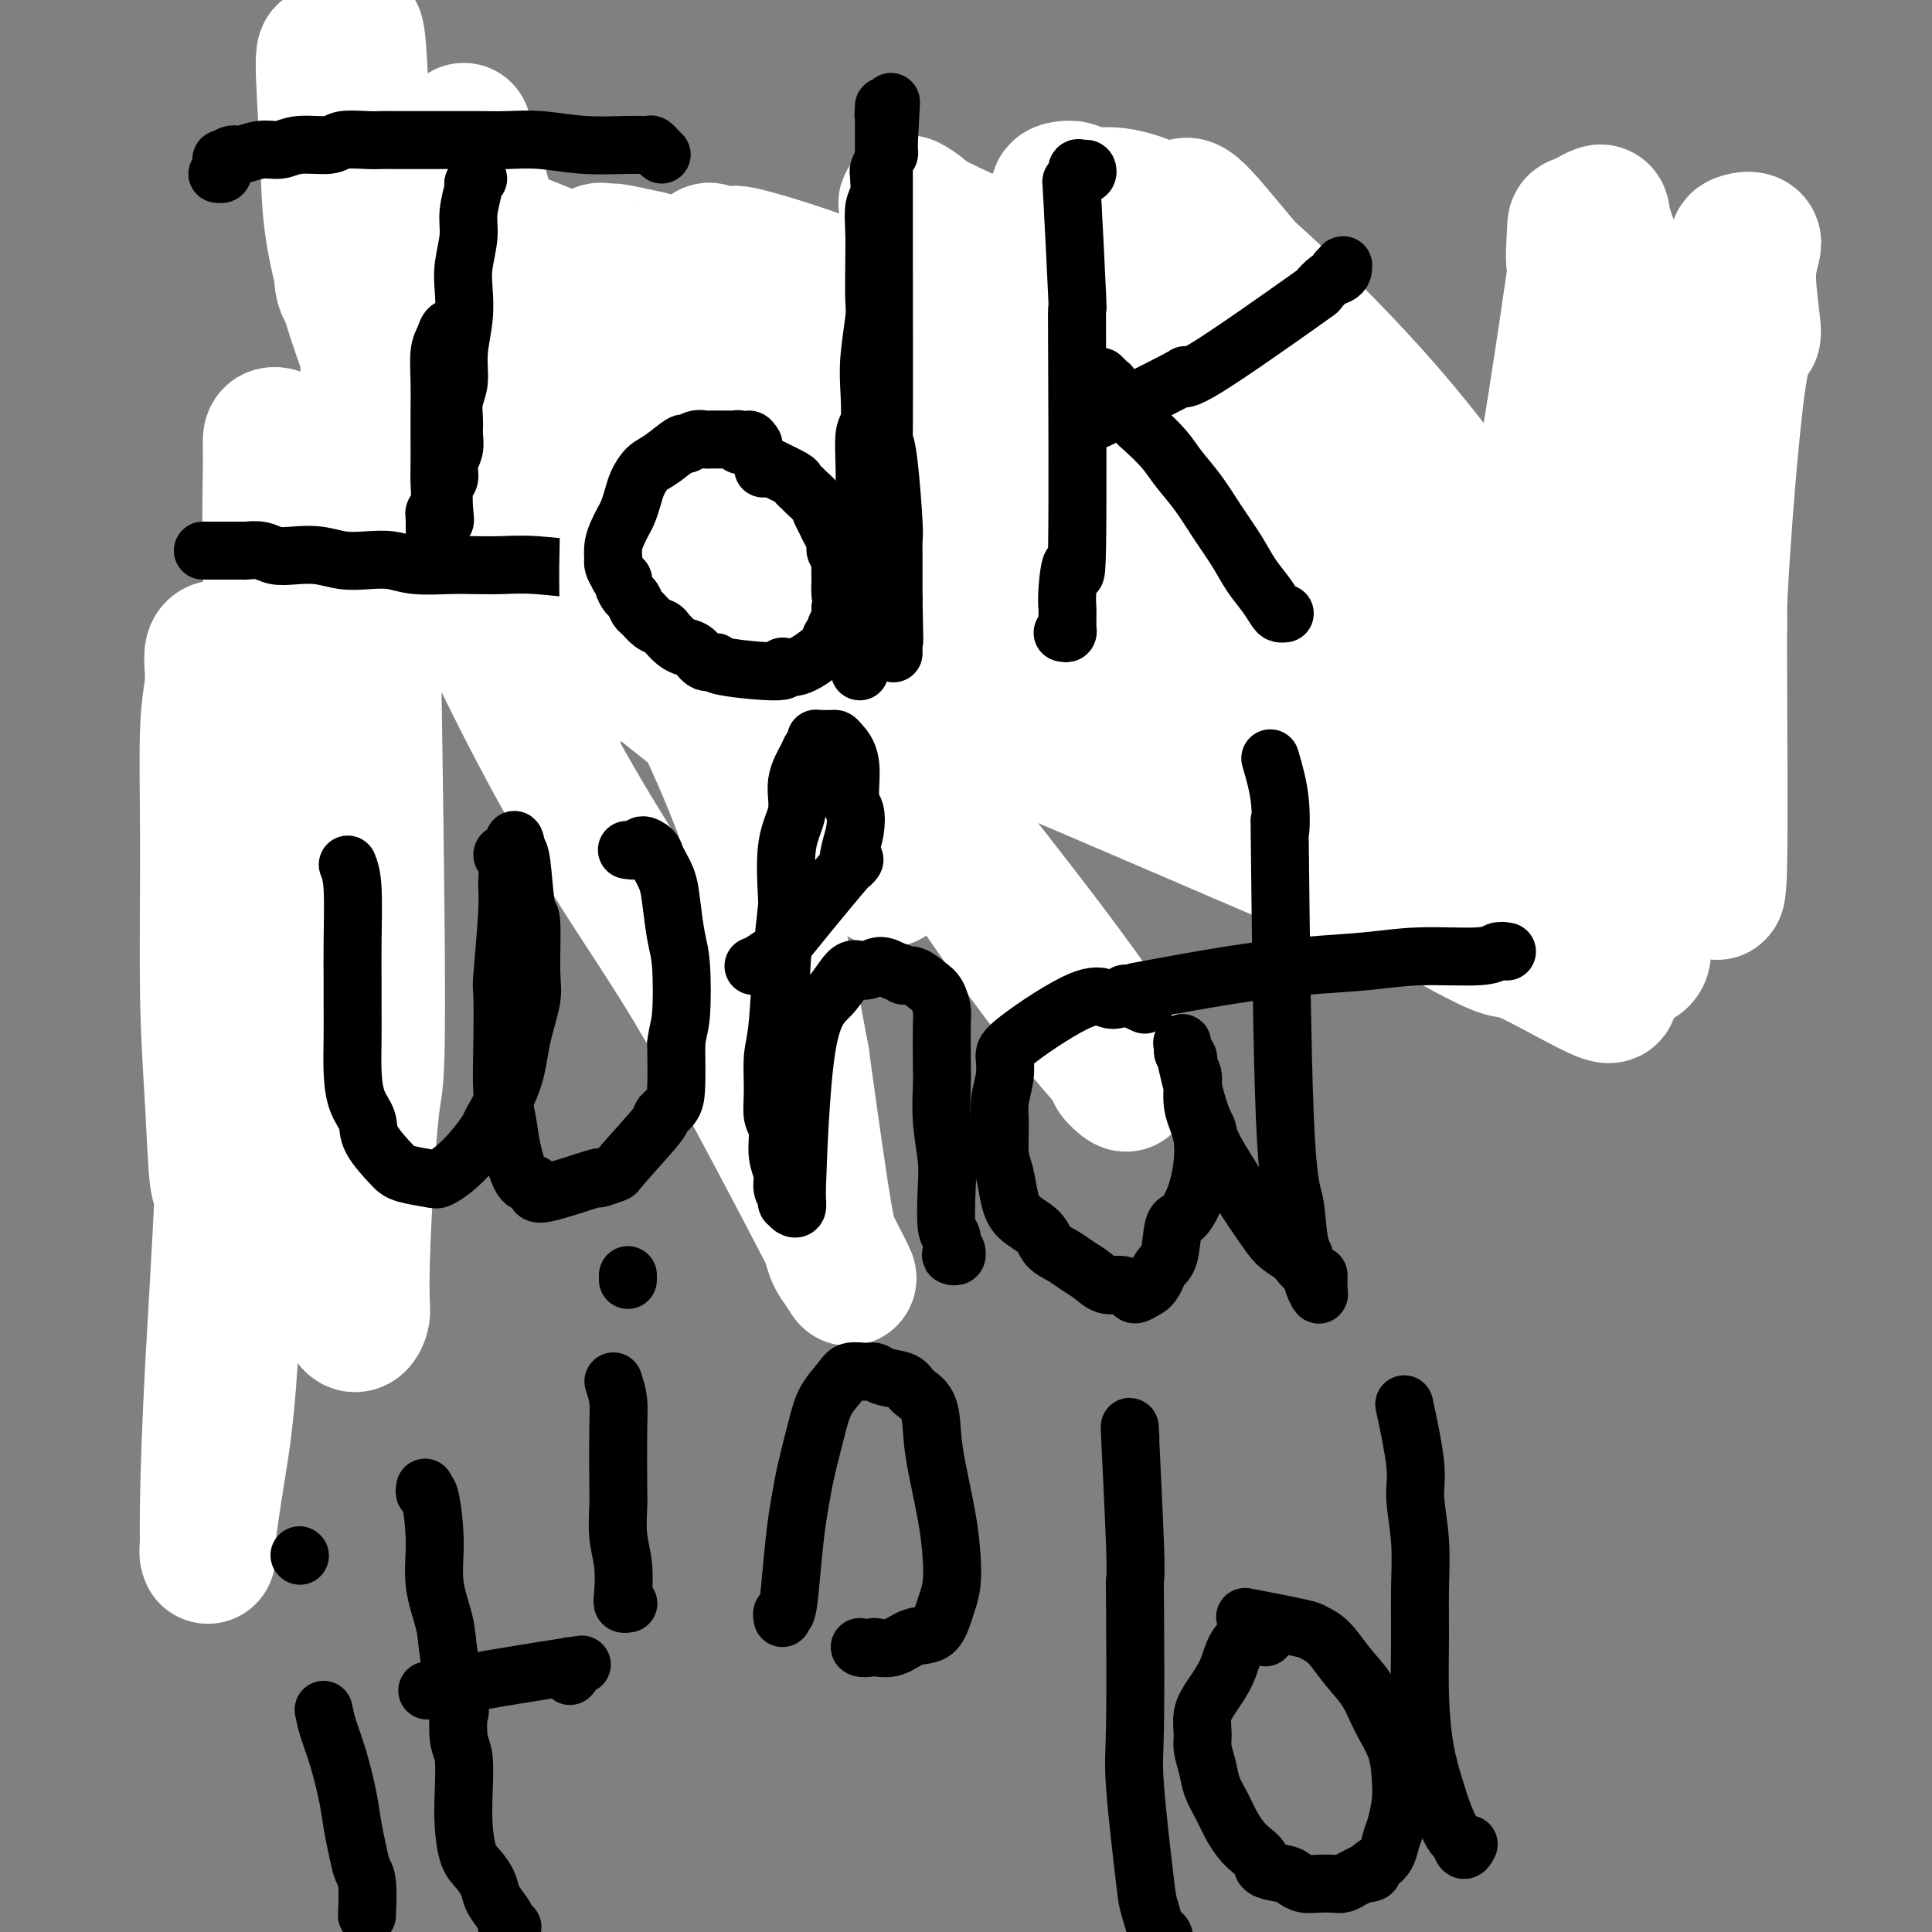 <svg viewBox='0 0 400 400' version='1.1' xmlns='http://www.w3.org/2000/svg' xmlns:xlink='http://www.w3.org/1999/xlink'><rect x="0" y="0" width="400" height="400" fill="#808080" stroke="none"/><g fill='none' stroke='#000000' stroke-width='4' stroke-linecap='round' stroke-linejoin='round'><path d='M131,73c-0.119,0.545 -0.238,1.090 0,2c0.238,0.910 0.834,2.186 1,5c0.166,2.814 -0.099,7.167 0,10c0.099,2.833 0.562,4.145 1,8c0.438,3.855 0.850,10.251 1,13c0.150,2.749 0.039,1.850 0,3c-0.039,1.150 -0.007,4.349 0,6c0.007,1.651 -0.012,1.754 0,2c0.012,0.246 0.057,0.634 0,2c-0.057,1.366 -0.214,3.709 0,5c0.214,1.291 0.800,1.529 1,2c0.200,0.471 0.015,1.174 0,2c-0.015,0.826 0.140,1.777 0,2c-0.140,0.223 -0.573,-0.280 0,0c0.573,0.280 2.154,1.343 3,2c0.846,0.657 0.959,0.908 1,1c0.041,0.092 0.011,0.025 0,0c-0.011,-0.025 -0.003,-0.007 0,0c0.003,0.007 0.002,0.004 0,0'/><path d='M157,64c-0.391,0.000 -0.782,0.000 -1,0c-0.218,-0.000 -0.262,-0.000 -1,0c-0.738,0.000 -2.168,0.000 -5,0c-2.832,-0.000 -7.066,-0.000 -10,0c-2.934,0.000 -4.568,0.000 -7,0c-2.432,-0.000 -5.661,-0.000 -9,0c-3.339,0.000 -6.786,0.000 -10,0c-3.214,-0.000 -6.193,-0.000 -8,0c-1.807,0.000 -2.441,0.001 -3,0c-0.559,-0.001 -1.044,-0.002 -2,0c-0.956,0.002 -2.385,0.007 -3,0c-0.615,-0.007 -0.417,-0.026 -1,0c-0.583,0.026 -1.948,0.098 -3,0c-1.052,-0.098 -1.792,-0.366 -2,0c-0.208,0.366 0.116,1.366 0,2c-0.116,0.634 -0.670,0.902 -1,1c-0.330,0.098 -0.435,0.026 -1,0c-0.565,-0.026 -1.590,-0.008 -2,0c-0.410,0.008 -0.205,0.004 0,0'/><path d='M170,133c-0.924,0.044 -1.848,0.089 -2,0c-0.152,-0.089 0.468,-0.311 -1,0c-1.468,0.311 -5.023,1.155 -7,2c-1.977,0.845 -2.376,1.690 -4,2c-1.624,0.310 -4.474,0.083 -7,0c-2.526,-0.083 -4.728,-0.022 -7,0c-2.272,0.022 -4.614,0.006 -7,0c-2.386,-0.006 -4.814,-0.002 -7,0c-2.186,0.002 -4.128,0.000 -6,0c-1.872,-0.000 -3.673,-0.000 -6,0c-2.327,0.000 -5.181,0.000 -7,0c-1.819,-0.000 -2.603,-0.000 -3,0c-0.397,0.000 -0.405,0.000 -1,0c-0.595,-0.000 -1.776,-0.000 -3,0c-1.224,0.000 -2.493,0.000 -3,0c-0.507,-0.000 -0.254,-0.000 0,0'/><path d='M221,106c-0.335,0.056 -0.669,0.112 -1,0c-0.331,-0.112 -0.657,-0.391 -1,0c-0.343,0.391 -0.701,1.452 -1,2c-0.299,0.548 -0.538,0.582 -1,1c-0.462,0.418 -1.147,1.221 -2,2c-0.853,0.779 -1.874,1.535 -3,3c-1.126,1.465 -2.356,3.641 -3,5c-0.644,1.359 -0.703,1.902 -1,3c-0.297,1.098 -0.833,2.750 -1,4c-0.167,1.250 0.036,2.098 0,3c-0.036,0.902 -0.309,1.857 0,3c0.309,1.143 1.200,2.474 2,4c0.800,1.526 1.510,3.248 2,4c0.490,0.752 0.761,0.535 1,1c0.239,0.465 0.445,1.612 1,2c0.555,0.388 1.459,0.017 2,0c0.541,-0.017 0.717,0.320 1,1c0.283,0.680 0.671,1.703 1,2c0.329,0.297 0.598,-0.132 1,0c0.402,0.132 0.938,0.824 1,1c0.062,0.176 -0.348,-0.163 0,0c0.348,0.163 1.455,0.828 2,1c0.545,0.172 0.527,-0.150 1,0c0.473,0.150 1.435,0.771 2,1c0.565,0.229 0.733,0.065 1,0c0.267,-0.065 0.634,-0.033 1,0'/><path d='M226,149c2.166,0.927 1.081,0.244 1,0c-0.081,-0.244 0.842,-0.051 2,0c1.158,0.051 2.552,-0.042 3,0c0.448,0.042 -0.049,0.219 0,0c0.049,-0.219 0.646,-0.834 1,-1c0.354,-0.166 0.466,0.117 1,0c0.534,-0.117 1.490,-0.634 2,-1c0.510,-0.366 0.575,-0.580 1,-1c0.425,-0.420 1.210,-1.046 2,-2c0.790,-0.954 1.585,-2.235 2,-3c0.415,-0.765 0.451,-1.015 1,-2c0.549,-0.985 1.612,-2.705 2,-4c0.388,-1.295 0.100,-2.167 0,-3c-0.100,-0.833 -0.012,-1.629 0,-3c0.012,-1.371 -0.052,-3.317 0,-4c0.052,-0.683 0.219,-0.104 -1,-2c-1.219,-1.896 -3.823,-6.267 -5,-8c-1.177,-1.733 -0.928,-0.827 -1,-1c-0.072,-0.173 -0.467,-1.423 -1,-2c-0.533,-0.577 -1.206,-0.479 -2,-1c-0.794,-0.521 -1.709,-1.660 -2,-2c-0.291,-0.340 0.043,0.120 0,0c-0.043,-0.120 -0.462,-0.821 -1,-1c-0.538,-0.179 -1.194,0.162 -2,0c-0.806,-0.162 -1.760,-0.828 -2,-1c-0.240,-0.172 0.235,0.150 0,0c-0.235,-0.150 -1.179,-0.771 -2,-1c-0.821,-0.229 -1.520,-0.065 -2,0c-0.480,0.065 -0.740,0.033 -1,0'/><path d='M222,106c-2.590,-0.912 -2.065,-0.193 -2,0c0.065,0.193 -0.329,-0.140 -1,0c-0.671,0.140 -1.620,0.754 -2,1c-0.380,0.246 -0.190,0.123 0,0'/><path d='M243,147c-0.119,-0.223 -0.238,-0.446 0,-1c0.238,-0.554 0.833,-1.439 1,-2c0.167,-0.561 -0.095,-0.799 0,-1c0.095,-0.201 0.548,-0.366 1,-1c0.452,-0.634 0.902,-1.737 1,-2c0.098,-0.263 -0.156,0.315 0,-2c0.156,-2.315 0.721,-7.524 1,-10c0.279,-2.476 0.273,-2.221 0,-3c-0.273,-0.779 -0.812,-2.593 -1,-4c-0.188,-1.407 -0.025,-2.408 0,-5c0.025,-2.592 -0.089,-6.775 0,-9c0.089,-2.225 0.382,-2.491 0,-4c-0.382,-1.509 -1.438,-4.259 -2,-7c-0.562,-2.741 -0.629,-5.472 -1,-8c-0.371,-2.528 -1.045,-4.853 -2,-8c-0.955,-3.147 -2.191,-7.116 -3,-10c-0.809,-2.884 -1.190,-4.684 -2,-6c-0.810,-1.316 -2.048,-2.149 -3,-4c-0.952,-1.851 -1.617,-4.720 -2,-6c-0.383,-1.280 -0.485,-0.970 -1,-2c-0.515,-1.030 -1.444,-3.401 -2,-5c-0.556,-1.599 -0.740,-2.425 -1,-3c-0.260,-0.575 -0.594,-0.900 -1,-1c-0.406,-0.100 -0.882,0.025 -1,0c-0.118,-0.025 0.122,-0.199 0,0c-0.122,0.199 -0.606,0.771 -1,1c-0.394,0.229 -0.697,0.114 -1,0'/><path d='M223,44c-0.436,1.150 0.474,4.025 1,7c0.526,2.975 0.669,6.048 1,8c0.331,1.952 0.850,2.781 1,5c0.150,2.219 -0.069,5.829 0,9c0.069,3.171 0.427,5.905 1,9c0.573,3.095 1.360,6.551 2,10c0.640,3.449 1.132,6.890 2,10c0.868,3.110 2.113,5.889 3,8c0.887,2.111 1.417,3.555 2,5c0.583,1.445 1.218,2.890 2,4c0.782,1.110 1.712,1.884 2,3c0.288,1.116 -0.067,2.575 0,4c0.067,1.425 0.556,2.818 1,4c0.444,1.182 0.842,2.154 1,3c0.158,0.846 0.074,1.565 0,2c-0.074,0.435 -0.138,0.586 0,1c0.138,0.414 0.478,1.092 1,2c0.522,0.908 1.225,2.047 2,3c0.775,0.953 1.620,1.719 2,2c0.380,0.281 0.295,0.076 0,0c-0.295,-0.076 -0.798,-0.022 -1,0c-0.202,0.022 -0.101,0.011 0,0'/><path d='M269,105c-0.033,-0.453 -0.065,-0.906 0,-1c0.065,-0.094 0.228,0.170 0,0c-0.228,-0.170 -0.848,-0.775 -1,-1c-0.152,-0.225 0.164,-0.069 0,0c-0.164,0.069 -0.806,0.051 -1,0c-0.194,-0.051 0.061,-0.135 0,0c-0.061,0.135 -0.440,0.489 -1,1c-0.560,0.511 -1.303,1.178 -2,2c-0.697,0.822 -1.350,1.799 -2,3c-0.650,1.201 -1.299,2.626 -2,4c-0.701,1.374 -1.455,2.698 -2,4c-0.545,1.302 -0.882,2.581 -1,4c-0.118,1.419 -0.017,2.978 0,4c0.017,1.022 -0.050,1.506 0,4c0.050,2.494 0.217,6.996 0,9c-0.217,2.004 -0.816,1.508 0,2c0.816,0.492 3.049,1.972 4,3c0.951,1.028 0.621,1.604 1,2c0.379,0.396 1.466,0.613 2,1c0.534,0.387 0.513,0.944 1,1c0.487,0.056 1.482,-0.388 2,0c0.518,0.388 0.559,1.607 1,2c0.441,0.393 1.283,-0.039 2,0c0.717,0.039 1.308,0.549 2,1c0.692,0.451 1.483,0.843 2,1c0.517,0.157 0.758,0.078 1,0'/><path d='M275,151c3.295,2.302 2.532,1.556 3,1c0.468,-0.556 2.168,-0.923 3,-1c0.832,-0.077 0.797,0.137 1,0c0.203,-0.137 0.646,-0.624 1,-1c0.354,-0.376 0.620,-0.641 1,-1c0.380,-0.359 0.875,-0.813 1,-1c0.125,-0.187 -0.122,-0.106 0,0c0.122,0.106 0.611,0.237 1,0c0.389,-0.237 0.678,-0.843 1,-1c0.322,-0.157 0.679,0.134 1,0c0.321,-0.134 0.608,-0.692 1,-1c0.392,-0.308 0.889,-0.365 1,-1c0.111,-0.635 -0.166,-1.847 0,-2c0.166,-0.153 0.774,0.753 1,-1c0.226,-1.753 0.069,-6.163 0,-8c-0.069,-1.837 -0.050,-1.099 0,-2c0.050,-0.901 0.129,-3.442 0,-5c-0.129,-1.558 -0.467,-2.133 -1,-4c-0.533,-1.867 -1.260,-5.025 -2,-7c-0.740,-1.975 -1.494,-2.767 -2,-4c-0.506,-1.233 -0.766,-2.909 -1,-4c-0.234,-1.091 -0.444,-1.599 -1,-2c-0.556,-0.401 -1.459,-0.696 -2,-1c-0.541,-0.304 -0.722,-0.617 -1,-1c-0.278,-0.383 -0.655,-0.835 -1,-1c-0.345,-0.165 -0.660,-0.044 -1,0c-0.340,0.044 -0.707,0.012 -1,0c-0.293,-0.012 -0.512,-0.003 -1,0c-0.488,0.003 -1.244,0.002 -2,0'/><path d='M275,103c-1.369,-0.714 0.208,-0.000 0,0c-0.208,0.000 -2.202,-0.714 -3,-1c-0.798,-0.286 -0.399,-0.143 0,0'/><path d='M305,147c0.002,-0.451 0.004,-0.903 0,-1c-0.004,-0.097 -0.015,0.159 0,0c0.015,-0.159 0.055,-0.735 0,-1c-0.055,-0.265 -0.207,-0.221 0,-2c0.207,-1.779 0.772,-5.382 1,-8c0.228,-2.618 0.119,-4.253 0,-6c-0.119,-1.747 -0.249,-3.607 0,-5c0.249,-1.393 0.877,-2.320 1,-4c0.123,-1.680 -0.257,-4.114 0,-6c0.257,-1.886 1.152,-3.223 2,-5c0.848,-1.777 1.649,-3.994 2,-5c0.351,-1.006 0.252,-0.803 1,-1c0.748,-0.197 2.344,-0.795 3,-1c0.656,-0.205 0.372,-0.018 1,0c0.628,0.018 2.168,-0.132 3,0c0.832,0.132 0.955,0.548 1,1c0.045,0.452 0.012,0.941 0,1c-0.012,0.059 -0.003,-0.312 0,1c0.003,1.312 0.001,4.306 0,7c-0.001,2.694 0.000,5.087 0,7c-0.000,1.913 -0.001,3.344 0,6c0.001,2.656 0.004,6.536 0,9c-0.004,2.464 -0.015,3.511 0,5c0.015,1.489 0.057,3.418 0,5c-0.057,1.582 -0.211,2.816 0,4c0.211,1.184 0.788,2.319 1,3c0.212,0.681 0.061,0.909 0,1c-0.061,0.091 -0.030,0.046 0,0'/><path d='M321,152c0.536,7.495 0.875,1.232 1,-1c0.125,-2.232 0.036,-0.435 0,0c-0.036,0.435 -0.021,-0.494 0,-1c0.021,-0.506 0.046,-0.589 0,-1c-0.046,-0.411 -0.162,-1.149 0,-2c0.162,-0.851 0.603,-1.816 1,-5c0.397,-3.184 0.750,-8.587 1,-13c0.250,-4.413 0.397,-7.836 1,-12c0.603,-4.164 1.662,-9.069 2,-12c0.338,-2.931 -0.045,-3.887 0,-5c0.045,-1.113 0.519,-2.381 1,-3c0.481,-0.619 0.971,-0.588 1,-1c0.029,-0.412 -0.402,-1.268 0,-1c0.402,0.268 1.638,1.659 2,2c0.362,0.341 -0.151,-0.370 1,0c1.151,0.370 3.966,1.819 5,3c1.034,1.181 0.287,2.093 0,2c-0.287,-0.093 -0.114,-1.193 0,0c0.114,1.193 0.171,4.678 0,9c-0.171,4.322 -0.568,9.479 -1,14c-0.432,4.521 -0.899,8.405 -1,12c-0.101,3.595 0.165,6.900 0,10c-0.165,3.100 -0.762,5.993 -1,8c-0.238,2.007 -0.116,3.126 0,4c0.116,0.874 0.227,1.502 0,1c-0.227,-0.502 -0.793,-2.135 -1,-2c-0.207,0.135 -0.056,2.036 0,3c0.056,0.964 0.016,0.990 0,1c-0.016,0.010 -0.008,0.005 0,0'/><path d='M342,46c0.063,-0.029 0.125,-0.058 0,1c-0.125,1.058 -0.439,3.203 -1,5c-0.561,1.797 -1.369,3.245 -2,5c-0.631,1.755 -1.083,3.815 -2,6c-0.917,2.185 -2.297,4.493 -3,6c-0.703,1.507 -0.728,2.213 -1,3c-0.272,0.787 -0.792,1.653 -1,2c-0.208,0.347 -0.104,0.173 0,0'/><path d='M363,42c-0.113,0.225 -0.226,0.451 0,1c0.226,0.549 0.789,1.423 1,4c0.211,2.577 0.068,6.858 0,10c-0.068,3.142 -0.061,5.147 0,7c0.061,1.853 0.175,3.555 0,8c-0.175,4.445 -0.638,11.633 -1,16c-0.362,4.367 -0.623,5.913 -1,8c-0.377,2.087 -0.871,4.717 -1,8c-0.129,3.283 0.105,7.220 0,10c-0.105,2.780 -0.550,4.402 -1,7c-0.450,2.598 -0.904,6.172 -1,8c-0.096,1.828 0.167,1.911 0,4c-0.167,2.089 -0.763,6.184 -1,9c-0.237,2.816 -0.116,4.355 0,6c0.116,1.645 0.227,3.398 0,5c-0.227,1.602 -0.794,3.055 -1,4c-0.206,0.945 -0.053,1.384 0,2c0.053,0.616 0.007,1.409 0,2c-0.007,0.591 0.026,0.982 0,1c-0.026,0.018 -0.110,-0.335 0,-1c0.110,-0.665 0.414,-1.640 0,-2c-0.414,-0.360 -1.547,-0.103 -2,0c-0.453,0.103 -0.227,0.051 0,0'/><path d='M366,83c-2.917,0.000 -5.833,0.000 -7,0c-1.167,0.000 -0.583,0.000 0,0'/><path d='M50,213c0.266,-0.775 0.531,-1.549 1,-2c0.469,-0.451 1.141,-0.578 2,-1c0.859,-0.422 1.905,-1.140 3,-2c1.095,-0.860 2.240,-1.864 4,-3c1.760,-1.136 4.135,-2.406 6,-4c1.865,-1.594 3.222,-3.511 5,-6c1.778,-2.489 3.979,-5.548 5,-7c1.021,-1.452 0.862,-1.295 1,-2c0.138,-0.705 0.573,-2.273 1,-4c0.427,-1.727 0.844,-3.615 1,-5c0.156,-1.385 0.049,-2.269 0,-4c-0.049,-1.731 -0.041,-4.309 0,-6c0.041,-1.691 0.116,-2.495 0,-5c-0.116,-2.505 -0.421,-6.712 -1,-9c-0.579,-2.288 -1.431,-2.657 -2,-3c-0.569,-0.343 -0.854,-0.662 -1,-1c-0.146,-0.338 -0.154,-0.697 -1,-1c-0.846,-0.303 -2.531,-0.552 -5,-1c-2.469,-0.448 -5.722,-1.096 -8,-1c-2.278,0.096 -3.580,0.934 -4,1c-0.420,0.066 0.042,-0.642 -1,1c-1.042,1.642 -3.588,5.634 -5,8c-1.412,2.366 -1.689,3.104 -2,4c-0.311,0.896 -0.655,1.948 -1,3'/><path d='M48,163c-1.570,3.146 -0.994,3.013 -1,3c-0.006,-0.013 -0.593,0.096 -1,2c-0.407,1.904 -0.634,5.603 -1,8c-0.366,2.397 -0.872,3.491 -1,5c-0.128,1.509 0.121,3.432 0,5c-0.121,1.568 -0.610,2.782 -1,4c-0.390,1.218 -0.679,2.440 -1,4c-0.321,1.560 -0.675,3.456 -1,5c-0.325,1.544 -0.623,2.734 -1,4c-0.377,1.266 -0.833,2.609 -1,4c-0.167,1.391 -0.046,2.831 0,4c0.046,1.169 0.017,2.068 0,3c-0.017,0.932 -0.023,1.899 0,3c0.023,1.101 0.074,2.337 0,3c-0.074,0.663 -0.272,0.752 0,1c0.272,0.248 1.016,0.656 2,1c0.984,0.344 2.209,0.624 3,1c0.791,0.376 1.149,0.849 4,1c2.851,0.151 8.196,-0.019 11,0c2.804,0.019 3.069,0.229 4,0c0.931,-0.229 2.529,-0.895 4,-1c1.471,-0.105 2.815,0.353 4,0c1.185,-0.353 2.213,-1.516 3,-2c0.787,-0.484 1.335,-0.287 2,-1c0.665,-0.713 1.446,-2.335 2,-3c0.554,-0.665 0.880,-0.371 1,-1c0.120,-0.629 0.034,-2.180 0,-3c-0.034,-0.820 -0.017,-0.910 0,-1'/><path d='M79,212c1.103,-2.307 -0.140,-2.573 -1,-3c-0.860,-0.427 -1.336,-1.014 -3,-2c-1.664,-0.986 -4.517,-2.369 -6,-3c-1.483,-0.631 -1.597,-0.509 -3,-1c-1.403,-0.491 -4.094,-1.594 -6,-2c-1.906,-0.406 -3.028,-0.115 -5,0c-1.972,0.115 -4.794,0.053 -6,0c-1.206,-0.053 -0.795,-0.096 -1,0c-0.205,0.096 -1.024,0.331 -2,1c-0.976,0.669 -2.108,1.773 -3,3c-0.892,1.227 -1.544,2.578 -2,4c-0.456,1.422 -0.714,2.914 -1,5c-0.286,2.086 -0.598,4.765 -1,7c-0.402,2.235 -0.892,4.027 -1,6c-0.108,1.973 0.167,4.128 0,6c-0.167,1.872 -0.776,3.462 -1,5c-0.224,1.538 -0.064,3.025 0,5c0.064,1.975 0.032,4.437 0,6c-0.032,1.563 -0.065,2.228 0,3c0.065,0.772 0.228,1.650 0,2c-0.228,0.350 -0.846,0.173 -1,3c-0.154,2.827 0.155,8.657 0,11c-0.155,2.343 -0.774,1.200 -1,1c-0.226,-0.200 -0.061,0.544 0,1c0.061,0.456 0.016,0.623 0,1c-0.016,0.377 -0.005,0.965 0,1c0.005,0.035 0.002,-0.482 0,-1'/><path d='M35,271c-1.224,10.243 -0.285,2.852 0,0c0.285,-2.852 -0.085,-1.165 0,-1c0.085,0.165 0.626,-1.191 1,-3c0.374,-1.809 0.583,-4.070 1,-6c0.417,-1.930 1.043,-3.530 2,-6c0.957,-2.470 2.246,-5.811 3,-8c0.754,-2.189 0.973,-3.225 1,-4c0.027,-0.775 -0.139,-1.290 0,-2c0.139,-0.710 0.584,-1.616 1,-2c0.416,-0.384 0.802,-0.247 1,0c0.198,0.247 0.207,0.605 1,1c0.793,0.395 2.369,0.827 3,1c0.631,0.173 0.315,0.086 0,0'/></g>
<g fill='none' stroke='#FFFFFF' stroke-width='28' stroke-linecap='round' stroke-linejoin='round'><path d='M45,154c0.409,-0.838 0.818,-1.676 1,-2c0.182,-0.324 0.139,-0.134 0,-1c-0.139,-0.866 -0.372,-2.788 0,1c0.372,3.788 1.350,13.284 2,23c0.650,9.716 0.973,19.650 1,38c0.027,18.350 -0.241,45.115 -1,62c-0.759,16.885 -2.008,23.888 -3,30c-0.992,6.112 -1.728,11.332 -2,14c-0.272,2.668 -0.080,2.783 0,3c0.080,0.217 0.048,0.537 0,-1c-0.048,-1.537 -0.114,-4.932 0,-11c0.114,-6.068 0.406,-14.810 1,-26c0.594,-11.190 1.489,-24.827 2,-37c0.511,-12.173 0.636,-22.883 1,-34c0.364,-11.117 0.965,-22.640 1,-33c0.035,-10.360 -0.497,-19.558 -1,-26c-0.503,-6.442 -0.976,-10.130 -1,-13c-0.024,-2.870 0.400,-4.923 0,-6c-0.400,-1.077 -1.625,-1.179 -2,0c-0.375,1.179 0.099,3.638 0,6c-0.099,2.362 -0.770,4.625 -1,10c-0.230,5.375 -0.019,13.860 0,24c0.019,10.140 -0.153,21.935 0,31c0.153,9.065 0.630,15.399 1,22c0.370,6.601 0.632,13.471 1,16c0.368,2.529 0.841,0.719 1,-1c0.159,-1.719 0.004,-3.347 0,-9c-0.004,-5.653 0.142,-15.329 2,-32c1.858,-16.671 5.429,-40.335 9,-64'/><path d='M57,138c1.994,-19.195 0.980,-14.182 1,-18c0.020,-3.818 1.076,-16.468 1,-23c-0.076,-6.532 -1.284,-6.946 -2,-7c-0.716,-0.054 -0.940,0.251 -1,1c-0.060,0.749 0.044,1.940 0,6c-0.044,4.060 -0.238,10.988 0,22c0.238,11.012 0.906,26.109 2,40c1.094,13.891 2.613,26.575 4,40c1.387,13.425 2.643,27.592 4,39c1.357,11.408 2.814,20.059 4,26c1.186,5.941 2.100,9.173 3,10c0.900,0.827 1.787,-0.751 2,-2c0.213,-1.249 -0.248,-2.169 0,-11c0.248,-8.831 1.205,-25.574 2,-32c0.795,-6.426 1.427,-2.533 1,-43c-0.427,-40.467 -1.915,-125.292 -3,-159c-1.085,-33.708 -1.768,-16.300 -3,-11c-1.232,5.300 -3.015,-1.508 -4,-4c-0.985,-2.492 -1.174,-0.668 -1,4c0.174,4.668 0.710,12.180 1,20c0.290,7.820 0.333,15.950 8,37c7.667,21.050 22.959,55.021 35,78c12.041,22.979 20.830,34.965 29,48c8.170,13.035 15.720,27.117 22,39c6.280,11.883 11.292,21.567 13,25c1.708,3.433 0.114,0.617 -1,-1c-1.114,-1.617 -1.747,-2.033 -3,-9c-1.253,-6.967 -3.127,-20.483 -5,-34'/><path d='M166,219c-2.450,-12.855 -4.074,-22.992 -7,-34c-2.926,-11.008 -7.155,-22.888 -15,-39c-7.845,-16.112 -19.308,-36.456 -26,-50c-6.692,-13.544 -8.614,-20.287 -11,-28c-2.386,-7.713 -5.238,-16.397 -7,-23c-1.762,-6.603 -2.435,-11.126 -3,-14c-0.565,-2.874 -1.023,-4.099 -1,-4c0.023,0.099 0.527,1.524 1,3c0.473,1.476 0.917,3.004 2,7c1.083,3.996 2.807,10.459 7,19c4.193,8.541 10.855,19.161 22,33c11.145,13.839 26.774,30.899 39,46c12.226,15.101 21.050,28.245 29,40c7.950,11.755 15.027,22.121 22,31c6.973,8.879 13.841,16.272 15,18c1.159,1.728 -3.391,-2.207 -2,-2c1.391,0.207 8.722,4.557 -11,-22c-19.722,-26.557 -66.499,-84.021 -86,-107c-19.501,-22.979 -11.726,-11.474 -13,-12c-1.274,-0.526 -11.595,-13.084 -17,-19c-5.405,-5.916 -5.892,-5.192 -5,-5c0.892,0.192 3.162,-0.150 5,1c1.838,1.150 3.242,3.792 6,8c2.758,4.208 6.869,9.981 13,15c6.131,5.019 14.283,9.283 27,17c12.717,7.717 30.001,18.885 46,29c15.999,10.115 30.714,19.176 45,28c14.286,8.824 28.143,17.412 42,26'/><path d='M283,181c30.859,18.616 28.007,15.154 31,16c2.993,0.846 11.833,5.998 16,8c4.167,2.002 3.662,0.854 3,0c-0.662,-0.854 -1.483,-1.415 -4,-3c-2.517,-1.585 -6.732,-4.194 -12,-9c-5.268,-4.806 -11.590,-11.808 -23,-21c-11.410,-9.192 -27.908,-20.574 -43,-31c-15.092,-10.426 -28.779,-19.897 -40,-29c-11.221,-9.103 -19.975,-17.838 -30,-27c-10.025,-9.162 -21.319,-18.752 -27,-24c-5.681,-5.248 -5.748,-6.154 -6,-7c-0.252,-0.846 -0.688,-1.632 -1,-2c-0.312,-0.368 -0.500,-0.317 3,2c3.500,2.317 10.687,6.899 6,5c-4.687,-1.899 -21.247,-10.281 10,9c31.247,19.281 110.301,66.224 141,85c30.699,18.776 13.043,9.385 11,8c-2.043,-1.385 11.527,5.236 19,8c7.473,2.764 8.851,1.669 9,1c0.149,-0.669 -0.929,-0.913 -2,-2c-1.071,-1.087 -2.134,-3.016 -4,-4c-1.866,-0.984 -4.534,-1.023 -7,-4c-2.466,-2.977 -4.728,-8.891 -12,-15c-7.272,-6.109 -19.554,-12.413 -33,-20c-13.446,-7.587 -28.058,-16.456 -36,-21c-7.942,-4.544 -9.215,-4.762 -17,-10c-7.785,-5.238 -22.081,-15.497 -33,-22c-10.919,-6.503 -18.459,-9.252 -26,-12'/><path d='M176,60c-8.606,-3.432 -17.122,-6.013 -21,-7c-3.878,-0.987 -3.119,-0.381 -2,0c1.119,0.381 2.599,0.537 3,1c0.401,0.463 -0.275,1.231 0,2c0.275,0.769 1.502,1.538 2,2c0.498,0.462 0.266,0.618 0,1c-0.266,0.382 -0.565,0.990 -1,1c-0.435,0.010 -1.004,-0.579 -2,-1c-0.996,-0.421 -2.417,-0.676 -4,-1c-1.583,-0.324 -3.327,-0.718 -5,-1c-1.673,-0.282 -3.274,-0.453 -5,-1c-1.726,-0.547 -3.576,-1.469 -5,-2c-1.424,-0.531 -2.421,-0.672 -4,-1c-1.579,-0.328 -3.740,-0.844 -5,-1c-1.260,-0.156 -1.620,0.049 -2,0c-0.380,-0.049 -0.782,-0.353 -1,0c-0.218,0.353 -0.254,1.364 0,2c0.254,0.636 0.799,0.898 1,1c0.201,0.102 0.059,0.044 6,5c5.941,4.956 17.963,14.924 32,25c14.037,10.076 30.087,20.258 42,28c11.913,7.742 19.690,13.043 37,23c17.310,9.957 44.154,24.570 54,30c9.846,5.430 2.693,1.676 -2,-1c-4.693,-2.676 -6.928,-4.274 -9,-6c-2.072,-1.726 -3.981,-3.580 -17,-13c-13.019,-9.420 -37.148,-26.406 -54,-38c-16.852,-11.594 -26.426,-17.797 -36,-24'/><path d='M178,84c-28.485,-17.951 -40.698,-21.828 -51,-26c-10.302,-4.172 -18.695,-8.639 -26,-10c-7.305,-1.361 -13.524,0.383 -18,2c-4.476,1.617 -7.209,3.106 -9,4c-1.791,0.894 -2.639,1.194 -3,2c-0.361,0.806 -0.235,2.118 0,3c0.235,0.882 0.578,1.333 1,2c0.422,0.667 0.925,1.551 3,5c2.075,3.449 5.724,9.463 12,19c6.276,9.537 15.178,22.597 26,34c10.822,11.403 23.564,21.148 33,28c9.436,6.852 15.565,10.810 21,15c5.435,4.190 10.174,8.610 13,12c2.826,3.390 3.739,5.749 4,7c0.261,1.251 -0.129,1.396 -1,1c-0.871,-0.396 -2.223,-1.331 -4,-3c-1.777,-1.669 -3.978,-4.071 -8,-8c-4.022,-3.929 -9.865,-9.384 -18,-16c-8.135,-6.616 -18.562,-14.392 -28,-23c-9.438,-8.608 -17.889,-18.049 -20,-21c-2.111,-2.951 2.117,0.588 2,1c-0.117,0.412 -4.578,-2.301 12,4c16.578,6.301 54.196,21.617 86,35c31.804,13.383 57.793,24.834 75,32c17.207,7.166 25.630,10.047 33,12c7.370,1.953 13.685,2.976 20,4'/><path d='M333,199c9.662,1.549 7.316,-2.579 6,-6c-1.316,-3.421 -1.603,-6.133 -4,-14c-2.397,-7.867 -6.904,-20.887 -12,-32c-5.096,-11.113 -10.780,-20.319 -18,-31c-7.220,-10.681 -15.975,-22.835 -24,-33c-8.025,-10.165 -15.321,-18.339 -21,-25c-5.679,-6.661 -9.741,-11.808 -12,-14c-2.259,-2.192 -2.715,-1.430 -3,-1c-0.285,0.430 -0.399,0.528 0,1c0.399,0.472 1.311,1.319 2,3c0.689,1.681 1.155,4.197 2,6c0.845,1.803 2.068,2.894 4,7c1.932,4.106 4.572,11.226 10,21c5.428,9.774 13.642,22.203 22,33c8.358,10.797 16.858,19.963 24,27c7.142,7.037 12.924,11.944 18,16c5.076,4.056 9.444,7.259 11,8c1.556,0.741 0.300,-0.981 -1,-3c-1.300,-2.019 -2.642,-4.336 -5,-9c-2.358,-4.664 -5.730,-11.675 -12,-22c-6.270,-10.325 -15.438,-23.966 -24,-35c-8.562,-11.034 -16.518,-19.463 -24,-27c-7.482,-7.537 -14.491,-14.182 -21,-19c-6.509,-4.818 -12.518,-7.810 -17,-9c-4.482,-1.190 -7.439,-0.577 -10,0c-2.561,0.577 -4.728,1.117 -6,2c-1.272,0.883 -1.649,2.109 -2,3c-0.351,0.891 -0.675,1.445 -1,2'/><path d='M215,48c-0.536,1.104 -0.375,1.364 -1,2c-0.625,0.636 -2.035,1.647 -3,2c-0.965,0.353 -1.485,0.048 -2,0c-0.515,-0.048 -1.025,0.161 -4,-1c-2.975,-1.161 -8.414,-3.693 -11,-5c-2.586,-1.307 -2.319,-1.389 -3,-2c-0.681,-0.611 -2.310,-1.751 -3,-2c-0.690,-0.249 -0.443,0.392 0,1c0.443,0.608 1.080,1.184 1,1c-0.080,-0.184 -0.878,-1.129 4,4c4.878,5.129 15.433,16.332 25,25c9.567,8.668 18.147,14.803 27,21c8.853,6.197 17.978,12.458 23,16c5.022,3.542 5.941,4.365 9,6c3.059,1.635 8.257,4.083 12,7c3.743,2.917 6.029,6.302 4,3c-2.029,-3.302 -8.373,-13.291 -12,-19c-3.627,-5.709 -4.536,-7.138 -6,-9c-1.464,-1.862 -3.484,-4.158 -7,-9c-3.516,-4.842 -8.530,-12.230 -16,-21c-7.470,-8.770 -17.397,-18.920 -23,-24c-5.603,-5.080 -6.882,-5.088 -8,-5c-1.118,0.088 -2.076,0.274 -2,1c0.076,0.726 1.186,1.993 2,3c0.814,1.007 1.332,1.754 2,3c0.668,1.246 1.488,2.989 3,6c1.512,3.011 3.718,7.289 9,16c5.282,8.711 13.641,21.856 22,35'/><path d='M257,103c8.320,13.736 11.121,16.075 16,21c4.879,4.925 11.836,12.437 15,16c3.164,3.563 2.535,3.177 4,5c1.465,1.823 5.023,5.855 7,8c1.977,2.145 2.372,2.401 3,3c0.628,0.599 1.488,1.539 2,2c0.512,0.461 0.676,0.442 1,0c0.324,-0.442 0.806,-1.306 1,-2c0.194,-0.694 0.098,-1.217 0,-2c-0.098,-0.783 -0.199,-1.825 0,-3c0.199,-1.175 0.696,-2.481 1,-3c0.304,-0.519 0.414,-0.249 1,-3c0.586,-2.751 1.649,-8.521 3,-12c1.351,-3.479 2.989,-4.667 6,-20c3.011,-15.333 7.396,-44.810 9,-56c1.604,-11.190 0.428,-4.092 0,-3c-0.428,1.092 -0.108,-3.820 0,-6c0.108,-2.180 0.004,-1.626 1,-2c0.996,-0.374 3.093,-1.674 4,-2c0.907,-0.326 0.626,0.323 1,2c0.374,1.677 1.405,4.381 2,6c0.595,1.619 0.755,2.153 1,5c0.245,2.847 0.574,8.006 2,19c1.426,10.994 3.949,27.823 5,35c1.051,7.177 0.629,4.701 2,11c1.371,6.299 4.535,21.371 6,29c1.465,7.629 1.233,7.814 1,8'/><path d='M351,159c3.503,20.521 2.260,14.323 2,14c-0.260,-0.323 0.462,5.229 1,8c0.538,2.771 0.893,2.761 1,3c0.107,0.239 -0.033,0.726 0,0c0.033,-0.726 0.240,-2.664 0,-3c-0.240,-0.336 -0.928,0.931 -1,-5c-0.072,-5.931 0.473,-19.060 1,-26c0.527,-6.940 1.036,-7.691 1,-9c-0.036,-1.309 -0.616,-3.175 0,-16c0.616,-12.825 2.427,-36.610 4,-47c1.573,-10.390 2.909,-7.384 3,-9c0.091,-1.616 -1.063,-7.853 -1,-12c0.063,-4.147 1.341,-6.205 1,-7c-0.341,-0.795 -2.303,-0.327 -3,0c-0.697,0.327 -0.131,0.514 0,1c0.131,0.486 -0.175,1.270 0,1c0.175,-0.270 0.831,-1.595 0,2c-0.831,3.595 -3.150,12.108 -4,18c-0.850,5.892 -0.230,9.161 0,13c0.230,3.839 0.072,8.248 0,17c-0.072,8.752 -0.058,21.847 0,37c0.058,15.153 0.158,32.363 0,40c-0.158,7.637 -0.575,5.702 -1,5c-0.425,-0.702 -0.857,-0.172 -1,0c-0.143,0.172 0.003,-0.016 0,-3c-0.003,-2.984 -0.155,-8.765 0,-13c0.155,-4.235 0.616,-6.924 1,-13c0.384,-6.076 0.692,-15.538 1,-25'/><path d='M356,130c-0.012,-15.350 -0.543,-26.723 -1,-35c-0.457,-8.277 -0.840,-13.456 -1,-18c-0.160,-4.544 -0.095,-8.454 0,-10c0.095,-1.546 0.222,-0.729 0,-1c-0.222,-0.271 -0.791,-1.629 -1,-2c-0.209,-0.371 -0.056,0.246 0,1c0.056,0.754 0.016,1.644 0,2c-0.016,0.356 -0.008,0.178 0,0'/></g>
<g fill='none' stroke='#000000' stroke-width='12' stroke-linecap='round' stroke-linejoin='round'><path d='M137,32c-0.449,-0.453 -0.899,-0.906 -1,-1c-0.101,-0.094 0.146,0.172 0,0c-0.146,-0.172 -0.687,-0.782 -1,-1c-0.313,-0.218 -0.400,-0.044 -1,0c-0.600,0.044 -1.715,-0.041 -4,0c-2.285,0.041 -5.742,0.207 -9,0c-3.258,-0.207 -6.318,-0.788 -9,-1c-2.682,-0.212 -4.987,-0.057 -7,0c-2.013,0.057 -3.733,0.016 -6,0c-2.267,-0.016 -5.080,-0.005 -8,0c-2.920,0.005 -5.948,0.005 -8,0c-2.052,-0.005 -3.130,-0.017 -4,0c-0.870,0.017 -1.534,0.061 -3,0c-1.466,-0.061 -3.735,-0.228 -5,0c-1.265,0.228 -1.526,0.850 -3,1c-1.474,0.150 -4.162,-0.171 -6,0c-1.838,0.171 -2.826,0.835 -4,1c-1.174,0.165 -2.535,-0.168 -4,0c-1.465,0.168 -3.034,0.836 -4,1c-0.966,0.164 -1.330,-0.177 -2,0c-0.670,0.177 -1.647,0.870 -2,1c-0.353,0.130 -0.081,-0.305 0,0c0.081,0.305 -0.030,1.350 0,2c0.030,0.650 0.200,0.906 0,1c-0.200,0.094 -0.772,0.027 -1,0c-0.228,-0.027 -0.114,-0.013 0,0'/><path d='M98,38c0.000,0.000 0.100,0.100 0.1,0.1'/><path d='M95,68c-0.762,-0.174 -1.525,-0.348 -2,0c-0.475,0.348 -0.663,1.218 -1,2c-0.337,0.782 -0.822,1.475 -1,3c-0.178,1.525 -0.048,3.880 0,6c0.048,2.120 0.014,4.003 0,6c-0.014,1.997 -0.007,4.107 0,6c0.007,1.893 0.016,3.568 0,5c-0.016,1.432 -0.057,2.622 0,4c0.057,1.378 0.211,2.942 0,4c-0.211,1.058 -0.789,1.608 -1,2c-0.211,0.392 -0.057,0.627 0,1c0.057,0.373 0.015,0.883 0,1c-0.015,0.117 -0.004,-0.161 0,0c0.004,0.161 0.001,0.760 0,1c-0.001,0.240 -0.001,0.120 0,0'/><path d='M99,37c-0.455,0.431 -0.910,0.863 -1,1c-0.090,0.137 0.186,-0.019 0,1c-0.186,1.019 -0.833,3.215 -1,5c-0.167,1.785 0.147,3.161 0,5c-0.147,1.839 -0.756,4.141 -1,6c-0.244,1.859 -0.122,3.277 0,5c0.122,1.723 0.243,3.753 0,6c-0.243,2.247 -0.850,4.712 -1,7c-0.150,2.288 0.157,4.398 0,6c-0.157,1.602 -0.778,2.697 -1,4c-0.222,1.303 -0.044,2.815 0,4c0.044,1.185 -0.044,2.044 0,3c0.044,0.956 0.222,2.010 0,3c-0.222,0.990 -0.843,1.915 -1,3c-0.157,1.085 0.150,2.328 0,3c-0.150,0.672 -0.757,0.771 -1,2c-0.243,1.229 -0.122,3.587 0,5c0.122,1.413 0.247,1.881 0,2c-0.247,0.119 -0.864,-0.112 -1,0c-0.136,0.112 0.211,0.566 0,1c-0.211,0.434 -0.980,0.848 -1,1c-0.020,0.152 0.709,0.044 1,0c0.291,-0.044 0.146,-0.022 0,0'/><path d='M130,118c-0.454,-0.030 -0.908,-0.061 -2,0c-1.092,0.061 -2.824,0.212 -6,0c-3.176,-0.212 -7.798,-0.788 -11,-1c-3.202,-0.212 -4.985,-0.061 -7,0c-2.015,0.061 -4.264,0.030 -6,0c-1.736,-0.030 -2.960,-0.060 -5,0c-2.040,0.060 -4.897,0.208 -7,0c-2.103,-0.208 -3.451,-0.774 -5,-1c-1.549,-0.226 -3.300,-0.112 -5,0c-1.700,0.112 -3.350,0.222 -5,0c-1.650,-0.222 -3.301,-0.778 -5,-1c-1.699,-0.222 -3.448,-0.112 -5,0c-1.552,0.112 -2.909,0.226 -4,0c-1.091,-0.226 -1.916,-0.793 -3,-1c-1.084,-0.207 -2.426,-0.056 -3,0c-0.574,0.056 -0.378,0.015 -1,0c-0.622,-0.015 -2.062,-0.004 -3,0c-0.938,0.004 -1.376,0.001 -2,0c-0.624,-0.001 -1.435,-0.000 -2,0c-0.565,0.000 -0.883,0.000 -1,0c-0.117,-0.000 -0.033,-0.000 0,0c0.033,0.000 0.017,0.000 0,0'/><path d='M151,75c0.095,-0.013 0.189,-0.026 0,0c-0.189,0.026 -0.662,0.092 -1,0c-0.338,-0.092 -0.540,-0.343 -1,0c-0.460,0.343 -1.178,1.278 -2,2c-0.822,0.722 -1.749,1.230 -3,2c-1.251,0.770 -2.826,1.801 -4,3c-1.174,1.199 -1.946,2.565 -3,4c-1.054,1.435 -2.392,2.940 -3,4c-0.608,1.060 -0.488,1.674 -1,3c-0.512,1.326 -1.655,3.364 -2,5c-0.345,1.636 0.107,2.871 0,4c-0.107,1.129 -0.774,2.153 -1,3c-0.226,0.847 -0.010,1.518 0,2c0.010,0.482 -0.187,0.776 0,3c0.187,2.224 0.756,6.376 1,9c0.244,2.624 0.162,3.718 0,5c-0.162,1.282 -0.406,2.753 0,4c0.406,1.247 1.460,2.269 2,3c0.540,0.731 0.565,1.169 1,2c0.435,0.831 1.281,2.054 2,3c0.719,0.946 1.311,1.615 2,2c0.689,0.385 1.473,0.485 2,1c0.527,0.515 0.796,1.446 2,2c1.204,0.554 3.344,0.730 5,1c1.656,0.270 2.828,0.635 4,1'/><path d='M151,143c2.612,0.999 2.642,0.996 3,1c0.358,0.004 1.044,0.015 2,0c0.956,-0.015 2.180,-0.054 3,0c0.820,0.054 1.235,0.203 2,0c0.765,-0.203 1.882,-0.758 3,-1c1.118,-0.242 2.239,-0.173 3,0c0.761,0.173 1.164,0.448 2,0c0.836,-0.448 2.107,-1.621 3,-2c0.893,-0.379 1.409,0.035 2,0c0.591,-0.035 1.258,-0.520 2,-1c0.742,-0.480 1.561,-0.954 2,-1c0.439,-0.046 0.499,0.336 1,0c0.501,-0.336 1.445,-1.390 2,-2c0.555,-0.610 0.723,-0.776 1,-1c0.277,-0.224 0.662,-0.507 1,-1c0.338,-0.493 0.627,-1.195 1,-2c0.373,-0.805 0.829,-1.712 1,-2c0.171,-0.288 0.057,0.044 0,-3c-0.057,-3.044 -0.057,-9.465 0,-12c0.057,-2.535 0.170,-1.183 0,-1c-0.170,0.183 -0.623,-0.804 -1,-4c-0.377,-3.196 -0.678,-8.600 -1,-11c-0.322,-2.400 -0.666,-1.795 -1,-2c-0.334,-0.205 -0.656,-1.220 -1,-2c-0.344,-0.780 -0.708,-1.325 -1,-2c-0.292,-0.675 -0.512,-1.478 -1,-2c-0.488,-0.522 -1.244,-0.761 -2,-1'/><path d='M177,91c-1.342,-1.781 -1.696,-1.734 -2,-2c-0.304,-0.266 -0.557,-0.846 -1,-1c-0.443,-0.154 -1.077,0.117 -2,0c-0.923,-0.117 -2.134,-0.623 -3,-1c-0.866,-0.377 -1.388,-0.627 -2,-1c-0.612,-0.373 -1.315,-0.871 -2,-1c-0.685,-0.129 -1.353,0.109 -2,0c-0.647,-0.109 -1.272,-0.565 -2,-1c-0.728,-0.435 -1.560,-0.848 -2,-1c-0.440,-0.152 -0.489,-0.042 -1,0c-0.511,0.042 -1.484,0.015 -2,0c-0.516,-0.015 -0.577,-0.018 -1,0c-0.423,0.018 -1.210,0.057 -2,0c-0.790,-0.057 -1.583,-0.211 -2,0c-0.417,0.211 -0.458,0.788 -1,1c-0.542,0.212 -1.583,0.061 -2,0c-0.417,-0.061 -0.208,-0.030 0,0'/></g>
<g fill='none' stroke='#FFFFFF' stroke-width='12' stroke-linecap='round' stroke-linejoin='round'><path d='M177,69c0.403,3.434 0.807,6.867 1,11c0.193,4.133 0.176,8.965 0,13c-0.176,4.035 -0.512,7.274 -1,11c-0.488,3.726 -1.130,7.940 -2,13c-0.870,5.060 -1.970,10.967 -3,16c-1.030,5.033 -1.990,9.191 -3,14c-1.010,4.809 -2.071,10.269 -3,15c-0.929,4.731 -1.728,8.733 -2,11c-0.272,2.267 -0.018,2.800 0,3c0.018,0.200 -0.199,0.068 0,0c0.199,-0.068 0.814,-0.073 1,-1c0.186,-0.927 -0.056,-2.777 0,-8c0.056,-5.223 0.411,-13.819 1,-22c0.589,-8.181 1.411,-15.948 2,-23c0.589,-7.052 0.945,-13.387 1,-19c0.055,-5.613 -0.192,-10.502 0,-14c0.192,-3.498 0.824,-5.606 1,-7c0.176,-1.394 -0.104,-2.075 0,-2c0.104,0.075 0.591,0.905 1,2c0.409,1.095 0.740,2.455 1,4c0.260,1.545 0.448,3.274 1,8c0.552,4.726 1.470,12.448 3,20c1.530,7.552 3.674,14.933 5,21c1.326,6.067 1.833,10.821 3,16c1.167,5.179 2.995,10.783 4,13c1.005,2.217 1.187,1.048 1,-2c-0.187,-3.048 -0.743,-7.974 -1,-15c-0.257,-7.026 -0.216,-16.150 -1,-25c-0.784,-8.850 -2.392,-17.425 -4,-26'/><path d='M183,96c-1.205,-12.056 -1.717,-8.198 -3,-11c-1.283,-2.802 -3.337,-12.266 -5,-17c-1.663,-4.734 -2.935,-4.738 -4,-5c-1.065,-0.262 -1.925,-0.784 -2,0c-0.075,0.784 0.633,2.872 1,6c0.367,3.128 0.391,7.297 1,15c0.609,7.703 1.802,18.942 3,28c1.198,9.058 2.402,15.935 4,23c1.598,7.065 3.591,14.318 5,20c1.409,5.682 2.235,9.793 3,13c0.765,3.207 1.470,5.511 2,6c0.530,0.489 0.886,-0.836 1,-2c0.114,-1.164 -0.014,-2.166 0,-3c0.014,-0.834 0.170,-1.498 0,-6c-0.170,-4.502 -0.664,-12.841 -1,-21c-0.336,-8.159 -0.512,-16.140 -1,-24c-0.488,-7.860 -1.287,-15.601 -2,-21c-0.713,-5.399 -1.340,-8.455 -2,-15c-0.660,-6.545 -1.354,-16.578 -3,-10c-1.646,6.578 -4.245,29.767 -7,44c-2.755,14.233 -5.667,19.510 -8,24c-2.333,4.490 -4.086,8.192 -7,13c-2.914,4.808 -6.987,10.722 -9,12c-2.013,1.278 -1.965,-2.079 -2,-4c-0.035,-1.921 -0.153,-2.406 0,-6c0.153,-3.594 0.576,-10.297 1,-17'/><path d='M148,138c-0.220,-8.838 -0.269,-17.432 0,-22c0.269,-4.568 0.857,-5.109 1,-9c0.143,-3.891 -0.159,-11.130 0,-16c0.159,-4.870 0.779,-7.370 1,-10c0.221,-2.630 0.044,-5.391 0,-7c-0.044,-1.609 0.045,-2.065 0,-3c-0.045,-0.935 -0.223,-2.347 0,-3c0.223,-0.653 0.846,-0.545 1,0c0.154,0.545 -0.160,1.528 0,2c0.160,0.472 0.793,0.433 1,1c0.207,0.567 -0.014,1.738 0,3c0.014,1.262 0.261,2.614 0,8c-0.261,5.386 -1.030,14.806 -2,22c-0.970,7.194 -2.141,12.161 -3,18c-0.859,5.839 -1.407,12.549 -2,17c-0.593,4.451 -1.230,6.641 -2,8c-0.770,1.359 -1.674,1.885 -2,1c-0.326,-0.885 -0.074,-3.181 0,-3c0.074,0.181 -0.030,2.838 1,-10c1.030,-12.838 3.193,-41.170 4,-54c0.807,-12.830 0.258,-10.156 1,-13c0.742,-2.844 2.773,-11.204 4,-14c1.227,-2.796 1.648,-0.028 2,1c0.352,1.028 0.633,0.315 1,1c0.367,0.685 0.819,2.767 1,5c0.181,2.233 0.090,4.616 0,7'/><path d='M155,68c0.683,7.097 0.390,17.838 0,29c-0.390,11.162 -0.878,22.744 -1,30c-0.122,7.256 0.121,10.187 0,13c-0.121,2.813 -0.607,5.507 -1,7c-0.393,1.493 -0.694,1.785 -1,2c-0.306,0.215 -0.618,0.354 -1,0c-0.382,-0.354 -0.835,-1.201 -1,-2c-0.165,-0.799 -0.042,-1.550 0,-4c0.042,-2.450 0.005,-6.598 0,-12c-0.005,-5.402 0.024,-12.058 0,-18c-0.024,-5.942 -0.099,-11.171 0,-17c0.099,-5.829 0.373,-12.258 1,-18c0.627,-5.742 1.609,-10.796 2,-16c0.391,-5.204 0.193,-10.559 2,-5c1.807,5.559 5.620,22.032 7,30c1.380,7.968 0.328,7.433 0,11c-0.328,3.567 0.067,11.238 0,24c-0.067,12.762 -0.597,30.615 -1,38c-0.403,7.385 -0.679,4.302 -1,3c-0.321,-1.302 -0.689,-0.822 -1,-1c-0.311,-0.178 -0.567,-1.015 -1,-3c-0.433,-1.985 -1.044,-5.117 -1,-11c0.044,-5.883 0.744,-14.515 1,-24c0.256,-9.485 0.069,-19.823 0,-25c-0.069,-5.177 -0.020,-5.193 0,-10c0.020,-4.807 0.010,-14.403 0,-24'/><path d='M158,65c0.096,-14.287 -0.166,-8.504 0,-7c0.166,1.504 0.758,-1.270 1,-2c0.242,-0.730 0.133,0.584 0,2c-0.133,1.416 -0.291,2.934 0,4c0.291,1.066 1.032,1.681 1,5c-0.032,3.319 -0.836,9.343 -1,13c-0.164,3.657 0.313,4.949 0,9c-0.313,4.051 -1.414,10.863 -3,16c-1.586,5.137 -3.656,8.600 -6,12c-2.344,3.400 -4.960,6.735 -7,10c-2.040,3.265 -3.503,6.458 -5,9c-1.497,2.542 -3.028,4.432 -4,4c-0.972,-0.432 -1.386,-3.185 -2,-1c-0.614,2.185 -1.429,9.310 -1,-1c0.429,-10.310 2.100,-38.055 3,-51c0.900,-12.945 1.029,-11.091 1,-12c-0.029,-0.909 -0.214,-4.581 0,-6c0.214,-1.419 0.829,-0.587 1,0c0.171,0.587 -0.102,0.927 0,1c0.102,0.073 0.578,-0.122 1,0c0.422,0.122 0.790,0.561 1,1c0.210,0.439 0.264,0.877 0,1c-0.264,0.123 -0.844,-0.070 -1,0c-0.156,0.070 0.112,0.404 0,1c-0.112,0.596 -0.603,1.456 -1,4c-0.397,2.544 -0.698,6.772 -1,11'/><path d='M135,88c-1.070,6.882 -2.244,15.587 -4,25c-1.756,9.413 -4.092,19.532 -5,24c-0.908,4.468 -0.387,3.283 -1,6c-0.613,2.717 -2.359,9.336 -3,12c-0.641,2.664 -0.178,1.373 0,1c0.178,-0.373 0.072,0.172 0,-1c-0.072,-1.172 -0.109,-4.062 0,-6c0.109,-1.938 0.365,-2.925 1,-4c0.635,-1.075 1.648,-2.240 2,-4c0.352,-1.760 0.044,-4.116 0,-6c-0.044,-1.884 0.177,-3.296 0,-4c-0.177,-0.704 -0.751,-0.701 -1,-1c-0.249,-0.299 -0.171,-0.900 0,-1c0.171,-0.100 0.436,0.302 0,1c-0.436,0.698 -1.574,1.692 -2,-3c-0.426,-4.692 -0.139,-15.071 0,-19c0.139,-3.929 0.131,-1.409 0,-2c-0.131,-0.591 -0.386,-4.292 0,-8c0.386,-3.708 1.412,-7.421 2,-10c0.588,-2.579 0.740,-4.022 1,-5c0.260,-0.978 0.630,-1.489 1,-2'/><path d='M126,81c0.782,-2.775 0.738,-1.212 1,-1c0.262,0.212 0.830,-0.927 1,-1c0.170,-0.073 -0.057,0.918 0,1c0.057,0.082 0.400,-0.747 0,0c-0.400,0.747 -1.543,3.071 -2,4c-0.457,0.929 -0.229,0.465 0,0'/></g>
<g fill='none' stroke='#000000' stroke-width='12' stroke-linecap='round' stroke-linejoin='round'><path d='M156,92c-0.341,-0.528 -0.683,-1.056 -1,-1c-0.317,0.056 -0.610,0.694 -1,1c-0.390,0.306 -0.878,0.278 -1,0c-0.122,-0.278 0.122,-0.807 0,-1c-0.122,-0.193 -0.610,-0.052 -1,0c-0.390,0.052 -0.682,0.014 -1,0c-0.318,-0.014 -0.662,-0.003 -1,0c-0.338,0.003 -0.671,-0.000 -1,0c-0.329,0.000 -0.656,0.005 -1,0c-0.344,-0.005 -0.705,-0.018 -1,0c-0.295,0.018 -0.522,0.067 -1,0c-0.478,-0.067 -1.206,-0.251 -2,0c-0.794,0.251 -1.656,0.938 -2,1c-0.344,0.062 -0.172,-0.500 -1,0c-0.828,0.500 -2.656,2.063 -4,3c-1.344,0.937 -2.206,1.248 -3,2c-0.794,0.752 -1.522,1.944 -2,3c-0.478,1.056 -0.706,1.976 -1,3c-0.294,1.024 -0.653,2.153 -1,3c-0.347,0.847 -0.681,1.414 -1,2c-0.319,0.586 -0.622,1.193 -1,2c-0.378,0.807 -0.831,1.816 -1,3c-0.169,1.184 -0.056,2.544 0,3c0.056,0.456 0.053,0.007 0,0c-0.053,-0.007 -0.158,0.426 0,1c0.158,0.574 0.579,1.287 1,2'/><path d='M128,119c0.394,1.124 0.879,0.935 1,1c0.121,0.065 -0.123,0.383 0,1c0.123,0.617 0.613,1.531 1,2c0.387,0.469 0.671,0.493 1,1c0.329,0.507 0.703,1.497 1,2c0.297,0.503 0.516,0.520 1,1c0.484,0.480 1.232,1.424 2,2c0.768,0.576 1.557,0.783 2,1c0.443,0.217 0.541,0.444 1,1c0.459,0.556 1.280,1.441 2,2c0.720,0.559 1.338,0.793 2,1c0.662,0.207 1.367,0.386 2,1c0.633,0.614 1.194,1.663 2,2c0.806,0.337 1.859,-0.037 2,0c0.141,0.037 -0.629,0.484 2,1c2.629,0.516 8.656,1.102 11,1c2.344,-0.102 1.005,-0.892 1,-1c-0.005,-0.108 1.323,0.465 3,0c1.677,-0.465 3.702,-1.969 5,-3c1.298,-1.031 1.868,-1.589 2,-2c0.132,-0.411 -0.175,-0.677 0,-1c0.175,-0.323 0.830,-0.705 1,-1c0.170,-0.295 -0.147,-0.502 0,-1c0.147,-0.498 0.756,-1.285 1,-2c0.244,-0.715 0.122,-1.357 0,-2'/><path d='M174,126c0.308,-1.621 0.079,-2.174 0,-3c-0.079,-0.826 -0.006,-1.926 0,-3c0.006,-1.074 -0.054,-2.122 0,-3c0.054,-0.878 0.222,-1.586 0,-2c-0.222,-0.414 -0.833,-0.534 -1,-1c-0.167,-0.466 0.111,-1.279 0,-2c-0.111,-0.721 -0.611,-1.349 -1,-2c-0.389,-0.651 -0.667,-1.326 -1,-2c-0.333,-0.674 -0.720,-1.347 -1,-2c-0.280,-0.653 -0.453,-1.287 -1,-2c-0.547,-0.713 -1.468,-1.505 -2,-2c-0.532,-0.495 -0.674,-0.693 -1,-1c-0.326,-0.307 -0.836,-0.723 -1,-1c-0.164,-0.277 0.019,-0.414 -1,-1c-1.019,-0.586 -3.240,-1.621 -4,-2c-0.760,-0.379 -0.059,-0.102 0,0c0.059,0.102 -0.522,0.027 -1,0c-0.478,-0.027 -0.851,-0.008 -1,0c-0.149,0.008 -0.075,0.004 0,0'/><path d='M178,139c0.030,-0.883 0.061,-1.767 0,-2c-0.061,-0.233 -0.212,0.183 0,0c0.212,-0.183 0.789,-0.965 1,-1c0.211,-0.035 0.057,0.676 0,-1c-0.057,-1.676 -0.015,-5.739 0,-9c0.015,-3.261 0.004,-5.720 0,-7c-0.004,-1.280 -0.001,-1.382 0,-2c0.001,-0.618 -0.001,-1.752 0,-3c0.001,-1.248 0.004,-2.610 0,-4c-0.004,-1.390 -0.015,-2.807 0,-5c0.015,-2.193 0.056,-5.163 0,-8c-0.056,-2.837 -0.207,-5.540 0,-7c0.207,-1.460 0.774,-1.675 1,-3c0.226,-1.325 0.113,-3.759 0,-6c-0.113,-2.241 -0.226,-4.289 0,-7c0.226,-2.711 0.792,-6.084 1,-8c0.208,-1.916 0.060,-2.375 0,-4c-0.060,-1.625 -0.030,-4.418 0,-7c0.030,-2.582 0.061,-4.954 0,-7c-0.061,-2.046 -0.214,-3.765 0,-5c0.214,-1.235 0.793,-1.985 1,-3c0.207,-1.015 0.040,-2.296 0,-3c-0.040,-0.704 0.046,-0.833 0,-1c-0.046,-0.167 -0.222,-0.373 0,-1c0.222,-0.627 0.844,-1.673 1,-2c0.156,-0.327 -0.154,0.067 0,0c0.154,-0.067 0.772,-0.595 1,-1c0.228,-0.405 0.065,-0.687 0,-1c-0.065,-0.313 -0.033,-0.656 0,-1'/><path d='M184,30c0.929,-17.041 0.250,-5.143 0,-1c-0.250,4.143 -0.071,0.533 0,-1c0.071,-1.533 0.033,-0.988 0,-1c-0.033,-0.012 -0.061,-0.582 0,-1c0.061,-0.418 0.213,-0.684 0,-1c-0.213,-0.316 -0.789,-0.684 -1,-1c-0.211,-0.316 -0.057,-0.581 0,-1c0.057,-0.419 0.015,-0.991 0,-1c-0.015,-0.009 -0.004,0.544 0,1c0.004,0.456 0.001,0.816 0,1c-0.001,0.184 -0.000,0.192 0,1c0.000,0.808 -0.001,2.417 0,6c0.001,3.583 0.003,9.139 0,12c-0.003,2.861 -0.011,3.025 0,12c0.011,8.975 0.041,26.760 0,34c-0.041,7.240 -0.155,3.935 0,3c0.155,-0.935 0.577,0.498 1,4c0.423,3.502 0.845,9.072 1,12c0.155,2.928 0.041,3.216 0,4c-0.041,0.784 -0.011,2.066 0,3c0.011,0.934 0.003,1.521 0,2c-0.003,0.479 -0.001,0.851 0,2c0.001,1.149 0.000,3.074 0,5'/><path d='M185,124c0.309,15.892 0.083,5.622 0,2c-0.083,-3.622 -0.022,-0.595 0,1c0.022,1.595 0.006,1.758 0,2c-0.006,0.242 -0.002,0.562 0,1c0.002,0.438 0.000,0.993 0,2c-0.000,1.007 -0.000,2.466 0,3c0.000,0.534 0.000,0.144 0,0c-0.000,-0.144 -0.000,-0.041 0,0c0.000,0.041 0.000,0.021 0,0'/><path d='M220,131c0.423,0.098 0.846,0.197 1,0c0.154,-0.197 0.041,-0.688 0,-1c-0.041,-0.312 -0.008,-0.445 0,-1c0.008,-0.555 -0.008,-1.531 0,-2c0.008,-0.469 0.041,-0.432 0,-1c-0.041,-0.568 -0.154,-1.743 0,-4c0.154,-2.257 0.577,-5.596 1,-5c0.423,0.596 0.846,5.128 1,-4c0.154,-9.128 0.038,-31.916 0,-41c-0.038,-9.084 0.003,-4.464 0,-4c-0.003,0.464 -0.050,-3.229 0,-4c0.050,-0.771 0.196,1.379 0,-3c-0.196,-4.379 -0.733,-15.286 -1,-20c-0.267,-4.714 -0.265,-3.235 0,-3c0.265,0.235 0.792,-0.775 1,-1c0.208,-0.225 0.095,0.336 0,0c-0.095,-0.336 -0.173,-1.568 0,-2c0.173,-0.432 0.596,-0.063 1,0c0.404,0.063 0.789,-0.179 1,0c0.211,0.179 0.249,0.779 0,1c-0.249,0.221 -0.785,0.063 -1,0c-0.215,-0.063 -0.107,-0.032 0,0'/><path d='M229,86c-1.526,0.752 -3.052,1.504 0,0c3.052,-1.504 10.683,-5.263 14,-7c3.317,-1.737 2.320,-1.453 2,-1c-0.320,0.453 0.036,1.075 5,-2c4.964,-3.075 14.535,-9.846 19,-13c4.465,-3.154 3.823,-2.691 4,-3c0.177,-0.309 1.171,-1.389 2,-2c0.829,-0.611 1.491,-0.753 2,-1c0.509,-0.247 0.865,-0.598 1,-1c0.135,-0.402 0.050,-0.853 0,-1c-0.050,-0.147 -0.065,0.012 0,0c0.065,-0.012 0.210,-0.196 0,0c-0.210,0.196 -0.774,0.770 -1,1c-0.226,0.230 -0.113,0.115 0,0'/><path d='M228,78c0.930,0.962 1.859,1.924 2,2c0.141,0.076 -0.508,-0.736 0,0c0.508,0.736 2.173,3.018 3,4c0.827,0.982 0.814,0.663 1,1c0.186,0.337 0.569,1.330 1,2c0.431,0.670 0.908,1.016 2,2c1.092,0.984 2.799,2.604 4,4c1.201,1.396 1.896,2.568 3,4c1.104,1.432 2.617,3.124 4,5c1.383,1.876 2.636,3.935 4,6c1.364,2.065 2.837,4.137 4,6c1.163,1.863 2.014,3.519 3,5c0.986,1.481 2.107,2.789 3,4c0.893,1.211 1.559,2.325 2,3c0.441,0.675 0.657,0.913 1,1c0.343,0.087 0.812,0.025 1,0c0.188,-0.025 0.094,-0.012 0,0'/><path d='M72,179c0.423,1.082 0.845,2.163 1,5c0.155,2.837 0.041,7.429 0,11c-0.041,3.571 -0.009,6.121 0,8c0.009,1.879 -0.004,3.086 0,5c0.004,1.914 0.025,4.533 0,7c-0.025,2.467 -0.098,4.780 0,7c0.098,2.220 0.365,4.345 1,6c0.635,1.655 1.637,2.839 2,4c0.363,1.161 0.087,2.301 1,4c0.913,1.699 3.017,3.959 4,5c0.983,1.041 0.846,0.863 1,1c0.154,0.137 0.600,0.590 2,1c1.400,0.410 3.756,0.778 5,1c1.244,0.222 1.377,0.296 2,0c0.623,-0.296 1.736,-0.964 3,-2c1.264,-1.036 2.680,-2.440 4,-4c1.320,-1.560 2.543,-3.274 3,-4c0.457,-0.726 0.147,-0.462 1,-2c0.853,-1.538 2.870,-4.876 4,-8c1.130,-3.124 1.371,-6.034 2,-9c0.629,-2.966 1.644,-5.989 2,-8c0.356,-2.011 0.054,-3.011 0,-6c-0.054,-2.989 0.140,-7.966 0,-10c-0.140,-2.034 -0.615,-1.125 -1,-3c-0.385,-1.875 -0.682,-6.536 -1,-9c-0.318,-2.464 -0.659,-2.732 -1,-3'/><path d='M107,176c-0.651,-4.574 -0.777,-0.509 -1,1c-0.223,1.509 -0.542,0.463 -1,0c-0.458,-0.463 -1.055,-0.344 -1,0c0.055,0.344 0.761,0.911 1,2c0.239,1.089 0.012,2.699 0,4c-0.012,1.301 0.192,2.293 0,6c-0.192,3.707 -0.780,10.128 -1,13c-0.220,2.872 -0.071,2.194 0,4c0.071,1.806 0.063,6.096 0,10c-0.063,3.904 -0.182,7.424 0,10c0.182,2.576 0.666,4.209 1,6c0.334,1.791 0.518,3.741 1,6c0.482,2.259 1.263,4.828 2,6c0.737,1.172 1.431,0.946 2,1c0.569,0.054 1.015,0.389 1,1c-0.015,0.611 -0.491,1.498 2,1c2.491,-0.498 7.947,-2.383 10,-3c2.053,-0.617 0.702,0.032 1,0c0.298,-0.032 2.244,-0.746 3,-1c0.756,-0.254 0.322,-0.048 2,-2c1.678,-1.952 5.469,-6.062 7,-8c1.531,-1.938 0.802,-1.705 1,-2c0.198,-0.295 1.323,-1.118 2,-2c0.677,-0.882 0.908,-1.823 1,-4c0.092,-2.177 0.046,-5.588 0,-9'/><path d='M140,216c0.369,-2.835 0.790,-3.422 1,-6c0.210,-2.578 0.207,-7.145 0,-10c-0.207,-2.855 -0.618,-3.997 -1,-6c-0.382,-2.003 -0.736,-4.867 -1,-7c-0.264,-2.133 -0.437,-3.534 -1,-5c-0.563,-1.466 -1.517,-2.995 -2,-4c-0.483,-1.005 -0.494,-1.485 -1,-2c-0.506,-0.515 -1.507,-1.066 -2,-1c-0.493,0.066 -0.479,0.749 -1,1c-0.521,0.251 -1.577,0.072 -2,0c-0.423,-0.072 -0.211,-0.036 0,0'/><path d='M156,200c0.538,-0.202 1.075,-0.405 2,-1c0.925,-0.595 2.237,-1.583 2,-1c-0.237,0.583 -2.021,2.737 1,-1c3.021,-3.737 10.849,-13.365 14,-17c3.151,-3.635 1.625,-1.277 1,-1c-0.625,0.277 -0.348,-1.528 0,-3c0.348,-1.472 0.766,-2.611 1,-4c0.234,-1.389 0.284,-3.027 0,-4c-0.284,-0.973 -0.901,-1.280 -1,-3c-0.099,-1.720 0.321,-4.853 0,-7c-0.321,-2.147 -1.382,-3.307 -2,-4c-0.618,-0.693 -0.793,-0.919 -1,-1c-0.207,-0.081 -0.447,-0.019 -1,0c-0.553,0.019 -1.419,-0.006 -2,0c-0.581,0.006 -0.875,0.044 -1,0c-0.125,-0.044 -0.080,-0.170 0,0c0.080,0.170 0.195,0.634 0,1c-0.195,0.366 -0.701,0.633 -1,1c-0.299,0.367 -0.392,0.833 -1,2c-0.608,1.167 -1.730,3.034 -2,5c-0.270,1.966 0.312,4.029 0,6c-0.312,1.971 -1.518,3.849 -2,7c-0.482,3.151 -0.241,7.576 0,12'/><path d='M163,187c-0.492,5.311 -0.721,6.088 -1,10c-0.279,3.912 -0.607,10.961 -1,15c-0.393,4.039 -0.853,5.070 -1,7c-0.147,1.930 0.017,4.761 0,7c-0.017,2.239 -0.216,3.888 0,5c0.216,1.112 0.846,1.688 1,3c0.154,1.312 -0.169,3.361 0,5c0.169,1.639 0.829,2.869 1,4c0.171,1.131 -0.148,2.163 0,3c0.148,0.837 0.761,1.479 1,2c0.239,0.521 0.102,0.919 0,1c-0.102,0.081 -0.171,-0.156 0,0c0.171,0.156 0.581,0.706 1,1c0.419,0.294 0.848,0.333 1,0c0.152,-0.333 0.028,-1.038 0,-2c-0.028,-0.962 0.040,-2.182 0,-1c-0.040,1.182 -0.188,4.767 0,-1c0.188,-5.767 0.711,-20.884 2,-29c1.289,-8.116 3.346,-9.230 5,-11c1.654,-1.770 2.907,-4.196 4,-5c1.093,-0.804 2.025,0.014 3,0c0.975,-0.014 1.993,-0.861 3,-1c1.007,-0.139 2.004,0.431 3,1'/><path d='M185,201c1.765,0.253 1.678,0.887 2,1c0.322,0.113 1.053,-0.295 2,0c0.947,0.295 2.110,1.293 3,2c0.890,0.707 1.507,1.124 2,2c0.493,0.876 0.863,2.212 1,3c0.137,0.788 0.040,1.029 0,3c-0.040,1.971 -0.025,5.674 0,8c0.025,2.326 0.058,3.275 0,5c-0.058,1.725 -0.208,4.225 0,7c0.208,2.775 0.774,5.826 1,8c0.226,2.174 0.112,3.472 0,6c-0.112,2.528 -0.222,6.286 0,8c0.222,1.714 0.778,1.384 1,2c0.222,0.616 0.112,2.179 0,3c-0.112,0.821 -0.226,0.900 0,1c0.226,0.100 0.792,0.219 1,0c0.208,-0.219 0.060,-0.777 0,-1c-0.060,-0.223 -0.030,-0.112 0,0'/><path d='M237,208c-1.759,-0.799 -3.519,-1.599 -4,-2c-0.481,-0.401 0.316,-0.404 0,0c-0.316,0.404 -1.744,1.216 -3,1c-1.256,-0.216 -2.340,-1.458 -6,0c-3.660,1.458 -9.894,5.616 -13,8c-3.106,2.384 -3.082,2.995 -3,4c0.082,1.005 0.221,2.406 0,4c-0.221,1.594 -0.803,3.381 -1,5c-0.197,1.619 -0.011,3.070 0,5c0.011,1.930 -0.155,4.340 0,6c0.155,1.660 0.631,2.570 1,4c0.369,1.430 0.630,3.380 1,5c0.370,1.620 0.851,2.909 2,4c1.149,1.091 2.968,1.982 4,3c1.032,1.018 1.276,2.161 2,3c0.724,0.839 1.926,1.373 3,2c1.074,0.627 2.018,1.348 3,2c0.982,0.652 2.003,1.237 3,2c0.997,0.763 1.972,1.704 3,2c1.028,0.296 2.111,-0.055 3,0c0.889,0.055 1.586,0.515 2,1c0.414,0.485 0.547,0.996 1,1c0.453,0.004 1.227,-0.498 2,-1'/><path d='M237,267c1.806,-0.662 2.322,-2.818 3,-4c0.678,-1.182 1.518,-1.389 2,-3c0.482,-1.611 0.605,-4.627 1,-6c0.395,-1.373 1.063,-1.103 2,-2c0.937,-0.897 2.142,-2.960 3,-6c0.858,-3.040 1.369,-7.056 1,-10c-0.369,-2.944 -1.619,-4.816 -2,-7c-0.381,-2.184 0.108,-4.681 0,-6c-0.108,-1.319 -0.813,-1.461 -1,-2c-0.187,-0.539 0.144,-1.476 0,-2c-0.144,-0.524 -0.761,-0.636 -1,-1c-0.239,-0.364 -0.099,-0.981 0,-1c0.099,-0.019 0.155,0.561 0,0c-0.155,-0.561 -0.523,-2.264 0,0c0.523,2.264 1.935,8.493 3,12c1.065,3.507 1.783,4.290 2,5c0.217,0.710 -0.065,1.345 2,5c2.065,3.655 6.479,10.330 9,14c2.521,3.670 3.149,4.334 4,5c0.851,0.666 1.926,1.333 3,2'/><path d='M268,260c2.718,3.479 1.513,1.678 1,1c-0.513,-0.678 -0.333,-0.233 0,0c0.333,0.233 0.821,0.255 1,0c0.179,-0.255 0.051,-0.787 0,-1c-0.051,-0.213 -0.026,-0.106 0,0'/><path d='M263,157c0.841,2.872 1.682,5.745 2,9c0.318,3.255 0.111,6.893 0,6c-0.111,-0.893 -0.128,-6.318 0,5c0.128,11.318 0.401,39.378 1,54c0.599,14.622 1.523,15.807 2,18c0.477,2.193 0.506,5.395 1,8c0.494,2.605 1.453,4.615 2,6c0.547,1.385 0.683,2.147 1,3c0.317,0.853 0.817,1.798 1,2c0.183,0.202 0.049,-0.338 0,-1c-0.049,-0.662 -0.013,-1.448 0,-2c0.013,-0.552 0.004,-0.872 0,-1c-0.004,-0.128 -0.002,-0.064 0,0'/><path d='M312,197c-0.689,-0.120 -1.377,-0.240 -2,0c-0.623,0.240 -1.180,0.839 -4,1c-2.820,0.161 -7.904,-0.118 -12,0c-4.096,0.118 -7.205,0.631 -11,1c-3.795,0.369 -8.275,0.594 -13,1c-4.725,0.406 -9.695,0.994 -16,2c-6.305,1.006 -13.944,2.430 -17,3c-3.056,0.570 -1.528,0.285 0,0'/><path d='M127,286c0.422,1.315 0.844,2.629 1,4c0.156,1.371 0.045,2.797 0,6c-0.045,3.203 -0.026,8.181 0,11c0.026,2.819 0.059,3.477 0,5c-0.059,1.523 -0.208,3.911 0,6c0.208,2.089 0.774,3.880 1,6c0.226,2.120 0.113,4.568 0,6c-0.113,1.432 -0.226,1.848 0,2c0.226,0.152 0.793,0.041 1,0c0.207,-0.041 0.056,-0.011 0,0c-0.056,0.011 -0.016,0.003 0,0c0.016,-0.003 0.008,-0.002 0,0'/><path d='M130,265c0.000,-0.422 0.000,-0.844 0,-1c0.000,-0.156 0.000,-0.044 0,0c0.000,0.044 0.000,0.022 0,0'/><path d='M162,335c-0.089,-0.521 -0.178,-1.041 0,-1c0.178,0.041 0.624,0.644 1,-1c0.376,-1.644 0.681,-5.533 1,-9c0.319,-3.467 0.651,-6.510 1,-9c0.349,-2.490 0.716,-4.428 1,-6c0.284,-1.572 0.484,-2.779 1,-5c0.516,-2.221 1.349,-5.456 2,-8c0.651,-2.544 1.119,-4.395 2,-6c0.881,-1.605 2.173,-2.963 3,-4c0.827,-1.037 1.188,-1.754 2,-2c0.812,-0.246 2.075,-0.022 3,0c0.925,0.022 1.512,-0.159 2,0c0.488,0.159 0.876,0.659 2,1c1.124,0.341 2.983,0.522 4,1c1.017,0.478 1.193,1.251 2,2c0.807,0.749 2.244,1.472 3,3c0.756,1.528 0.830,3.861 1,6c0.170,2.139 0.435,4.085 1,7c0.565,2.915 1.431,6.800 2,10c0.569,3.200 0.842,5.716 1,8c0.158,2.284 0.202,4.337 0,6c-0.202,1.663 -0.651,2.936 -1,4c-0.349,1.064 -0.599,1.918 -1,3c-0.401,1.082 -0.953,2.393 -2,3c-1.047,0.607 -2.590,0.510 -4,1c-1.410,0.490 -2.689,1.569 -4,2c-1.311,0.431 -2.656,0.216 -4,0'/><path d='M181,341c-2.533,0.467 -2.867,0.133 -3,0c-0.133,-0.133 -0.067,-0.067 0,0'/><path d='M67,354c0.250,1.214 0.501,2.428 1,4c0.499,1.572 1.247,3.503 2,6c0.753,2.497 1.512,5.560 2,8c0.488,2.440 0.705,4.256 1,6c0.295,1.744 0.667,3.416 1,5c0.333,1.584 0.625,3.079 1,4c0.375,0.921 0.832,1.267 1,3c0.168,1.733 0.045,4.851 0,6c-0.045,1.149 -0.013,0.328 0,0c0.013,-0.328 0.006,-0.164 0,0'/><path d='M62,322c0.000,0.000 0.100,0.100 0.1,0.1'/><path d='M88,308c-0.079,0.524 -0.158,1.048 0,1c0.158,-0.048 0.552,-0.669 1,1c0.448,1.669 0.951,5.629 1,9c0.049,3.371 -0.354,6.153 0,9c0.354,2.847 1.467,5.760 2,8c0.533,2.240 0.486,3.807 1,7c0.514,3.193 1.588,8.011 2,10c0.412,1.989 0.162,1.149 0,2c-0.162,0.851 -0.237,3.393 0,5c0.237,1.607 0.787,2.278 1,4c0.213,1.722 0.088,4.495 0,7c-0.088,2.505 -0.141,4.743 0,7c0.141,2.257 0.475,4.534 1,6c0.525,1.466 1.241,2.123 2,3c0.759,0.877 1.561,1.976 2,3c0.439,1.024 0.514,1.973 1,3c0.486,1.027 1.384,2.132 2,3c0.616,0.868 0.950,1.501 1,2c0.050,0.499 -0.182,0.866 0,1c0.182,0.134 0.780,0.036 1,0c0.220,-0.036 0.063,-0.010 0,0c-0.063,0.010 -0.031,0.005 0,0'/><path d='M118,347c0.728,-0.876 1.457,-1.751 1,-2c-0.457,-0.249 -2.099,0.130 -1,0c1.099,-0.130 4.938,-0.767 0,0c-4.938,0.767 -18.653,2.937 -24,4c-5.347,1.063 -2.324,1.017 -2,1c0.324,-0.017 -2.050,-0.005 -3,0c-0.950,0.005 -0.475,0.002 0,0'/><path d='M234,297c0.030,0.498 0.061,0.996 0,0c-0.061,-0.996 -0.212,-3.484 0,1c0.212,4.484 0.787,15.942 1,22c0.213,6.058 0.064,6.716 0,7c-0.064,0.284 -0.043,0.193 0,6c0.043,5.807 0.109,17.512 0,24c-0.109,6.488 -0.392,7.760 0,13c0.392,5.240 1.460,14.448 2,19c0.540,4.552 0.551,4.449 1,6c0.449,1.551 1.337,4.756 2,6c0.663,1.244 1.102,0.527 1,0c-0.102,-0.527 -0.743,-0.865 -1,-1c-0.257,-0.135 -0.128,-0.068 0,0'/><path d='M262,339c-0.032,-0.310 -0.065,-0.619 0,-1c0.065,-0.381 0.226,-0.832 0,-1c-0.226,-0.168 -0.841,-0.052 -1,0c-0.159,0.052 0.138,0.039 0,0c-0.138,-0.039 -0.712,-0.104 -1,0c-0.288,0.104 -0.291,0.375 -1,1c-0.709,0.625 -2.123,1.602 -3,3c-0.877,1.398 -1.217,3.216 -2,5c-0.783,1.784 -2.011,3.534 -3,5c-0.989,1.466 -1.741,2.650 -2,4c-0.259,1.350 -0.025,2.867 0,4c0.025,1.133 -0.159,1.881 0,3c0.159,1.119 0.662,2.607 1,4c0.338,1.393 0.513,2.691 1,4c0.487,1.309 1.287,2.630 2,4c0.713,1.370 1.340,2.791 2,4c0.660,1.209 1.353,2.208 2,3c0.647,0.792 1.248,1.378 2,2c0.752,0.622 1.657,1.281 2,2c0.343,0.719 0.125,1.499 1,2c0.875,0.501 2.843,0.722 4,1c1.157,0.278 1.503,0.611 2,1c0.497,0.389 1.144,0.833 2,1c0.856,0.167 1.920,0.056 3,0c1.080,-0.056 2.176,-0.056 3,0c0.824,0.056 1.376,0.169 2,0c0.624,-0.169 1.321,-0.620 2,-1c0.679,-0.380 1.339,-0.690 2,-1'/><path d='M282,388c2.897,-0.188 2.138,-0.656 2,-1c-0.138,-0.344 0.345,-0.562 1,-1c0.655,-0.438 1.482,-1.094 2,-2c0.518,-0.906 0.726,-2.061 1,-3c0.274,-0.939 0.614,-1.663 1,-3c0.386,-1.337 0.817,-3.287 1,-5c0.183,-1.713 0.118,-3.187 0,-5c-0.118,-1.813 -0.289,-3.963 -1,-6c-0.711,-2.037 -1.963,-3.961 -3,-6c-1.037,-2.039 -1.859,-4.194 -3,-6c-1.141,-1.806 -2.602,-3.262 -4,-5c-1.398,-1.738 -2.734,-3.759 -4,-5c-1.266,-1.241 -2.463,-1.704 -3,-2c-0.537,-0.296 -0.414,-0.426 -3,-1c-2.586,-0.574 -7.882,-1.593 -10,-2c-2.118,-0.407 -1.059,-0.204 0,0'/><path d='M291,292c-0.235,-1.089 -0.469,-2.178 0,0c0.469,2.178 1.643,7.623 2,11c0.357,3.377 -0.101,4.684 0,7c0.101,2.316 0.761,5.639 1,9c0.239,3.361 0.056,6.761 0,10c-0.056,3.239 0.015,6.319 0,10c-0.015,3.681 -0.117,7.964 0,12c0.117,4.036 0.451,7.825 1,11c0.549,3.175 1.313,5.735 2,8c0.687,2.265 1.298,4.235 2,6c0.702,1.765 1.494,3.324 2,4c0.506,0.676 0.724,0.468 1,1c0.276,0.532 0.610,1.802 1,2c0.390,0.198 0.836,-0.678 1,-1c0.164,-0.322 0.047,-0.092 0,0c-0.047,0.092 -0.023,0.046 0,0'/></g>
</svg>